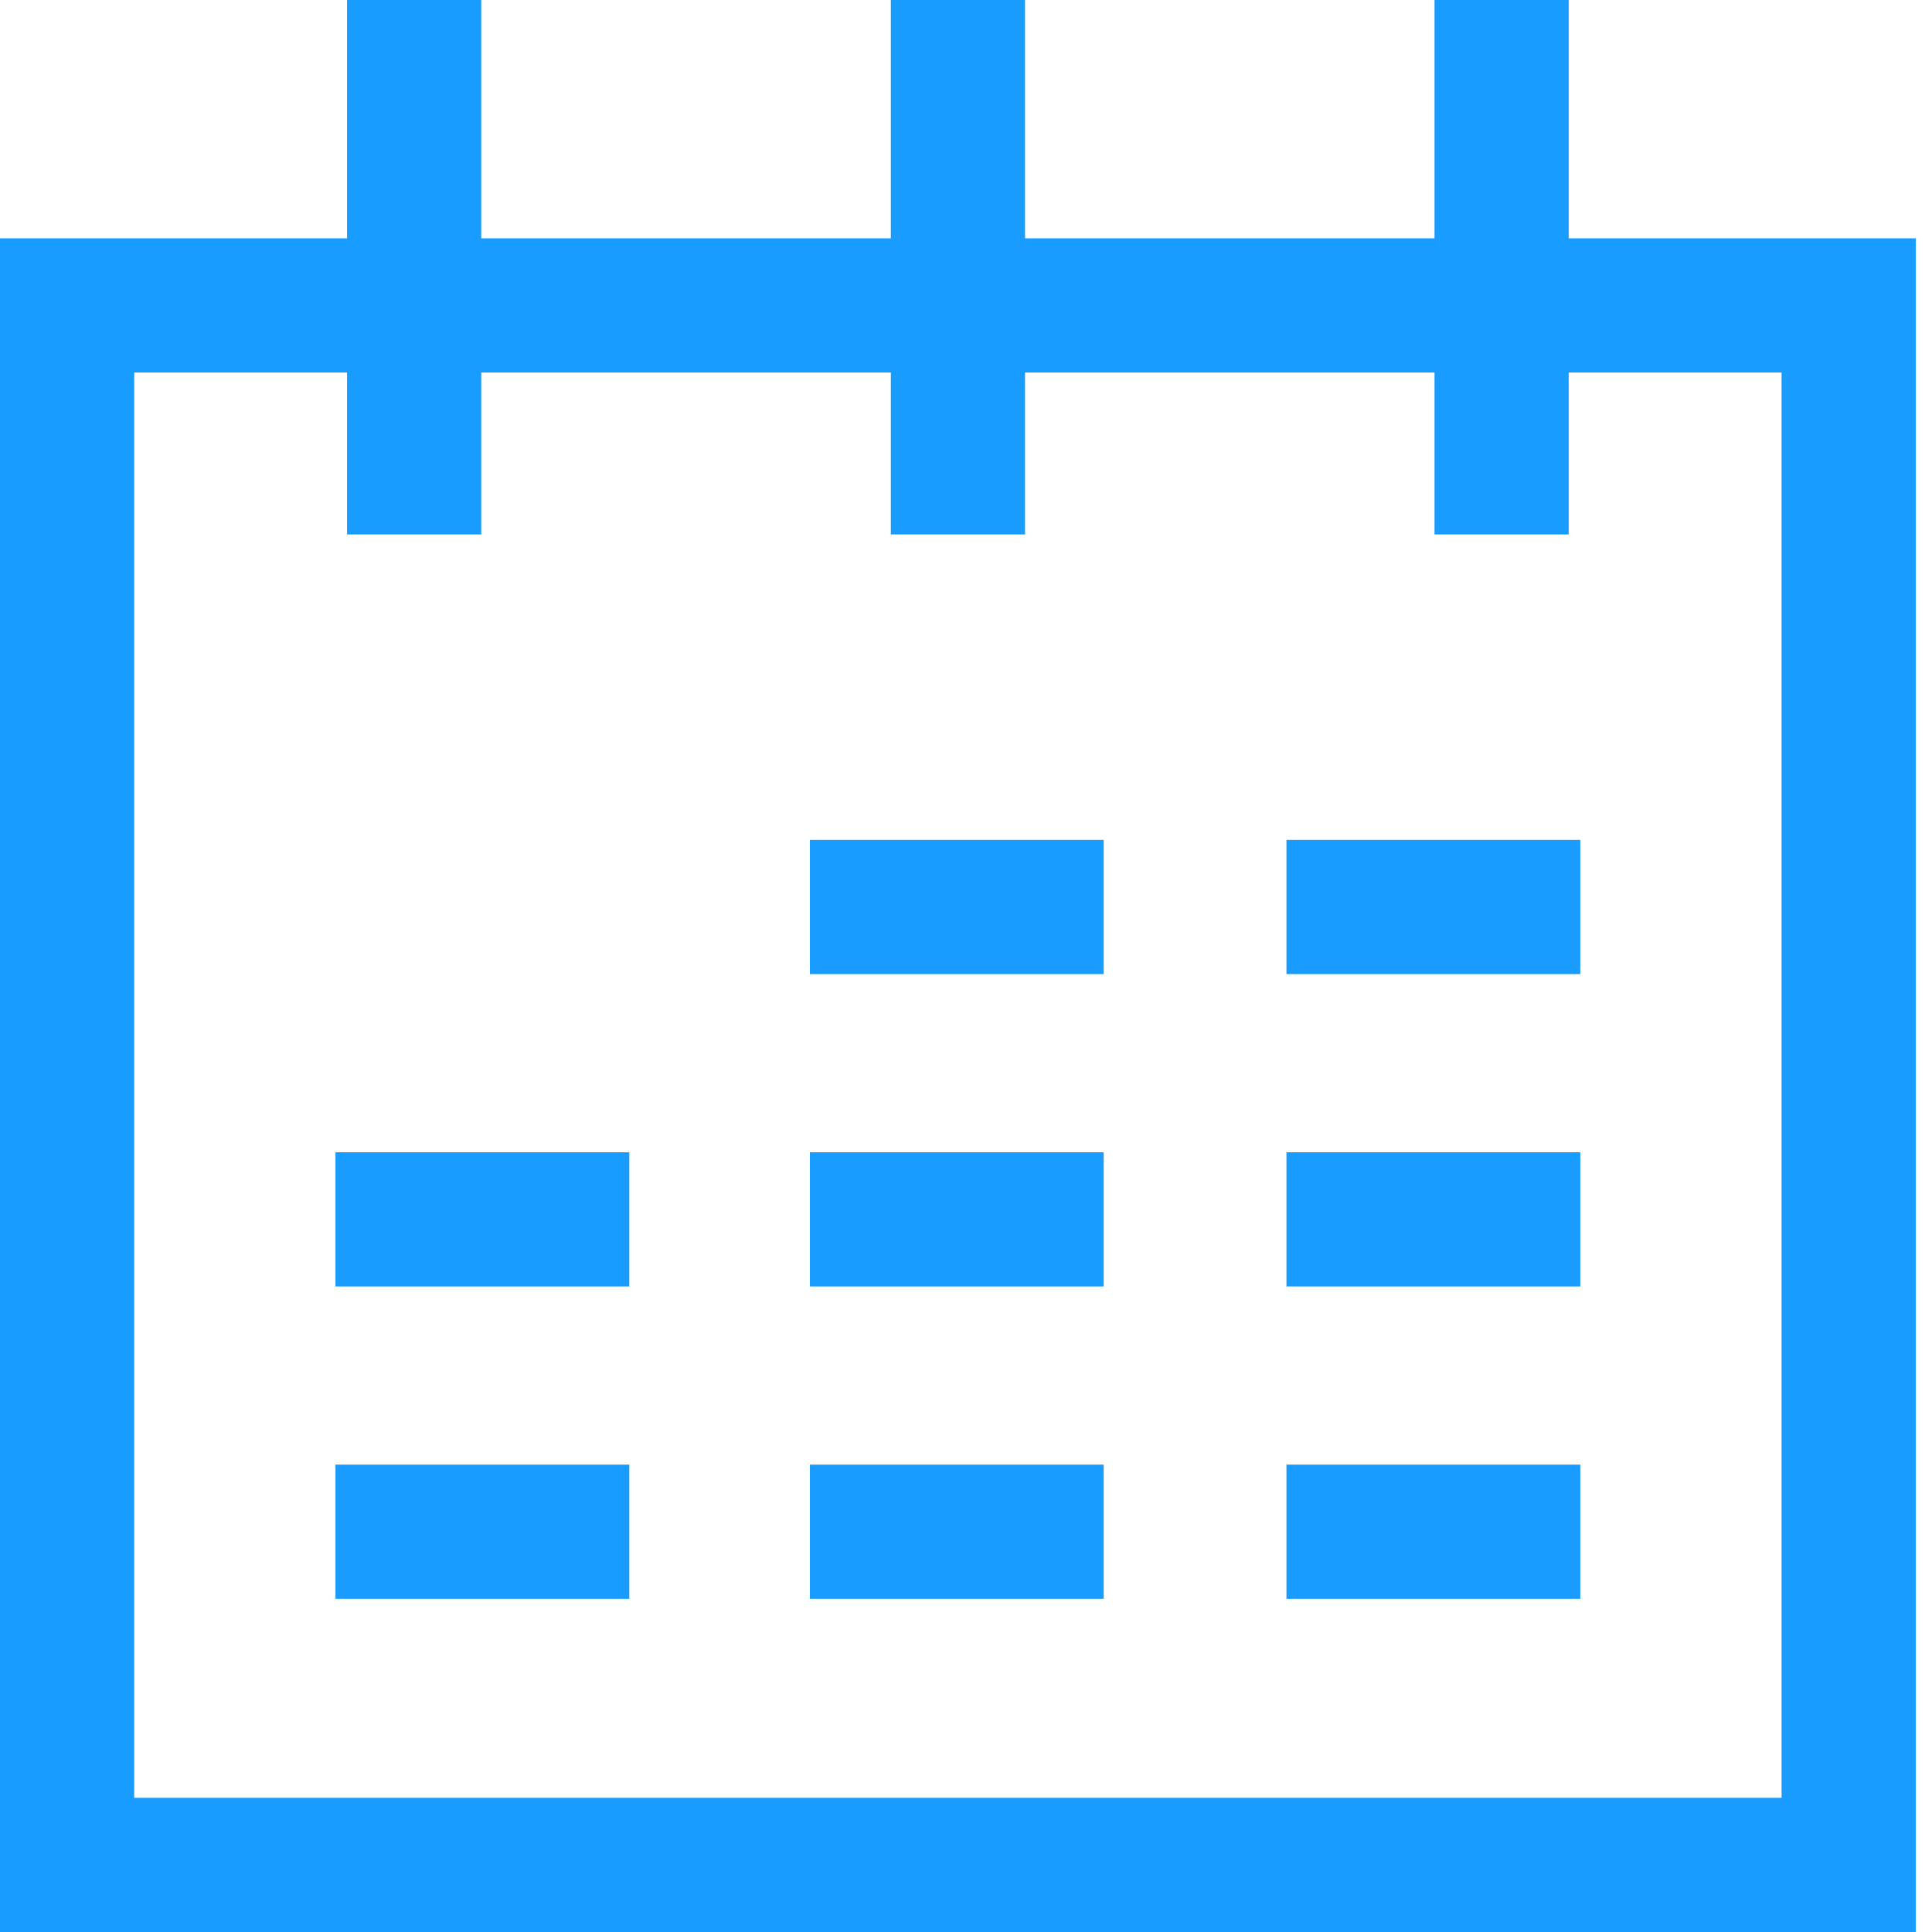 <svg width="22" height="22" viewBox="0 0 22 22" fill="none" xmlns="http://www.w3.org/2000/svg">
<path fill-rule="evenodd" clip-rule="evenodd" d="M16.335 0H17.863V2.714H21.816V22H0V2.714H3.952V0H5.48V2.714H10.144V0H11.672V2.714H16.335V0ZM20.287 20.472V4.242H17.863V6.086H16.335V4.242H11.672V6.086H10.144V4.242H5.48V6.086H3.952V4.242H1.528V20.472H20.287ZM9.222 9.564H12.568V11.092H9.222V9.564ZM7.166 13.121H3.82V14.649H7.166V13.121ZM7.166 16.678H3.82V18.206H7.166V16.678ZM12.568 16.678H9.222V18.206H12.568V16.678ZM9.222 13.121H12.568V14.649H9.222V13.121ZM17.995 9.564H14.649V11.092H17.995V9.564ZM14.649 16.678H17.995V18.206H14.649V16.678ZM17.995 13.121H14.649V14.649H17.995V13.121Z" fill="#199CFF"/>
</svg>
